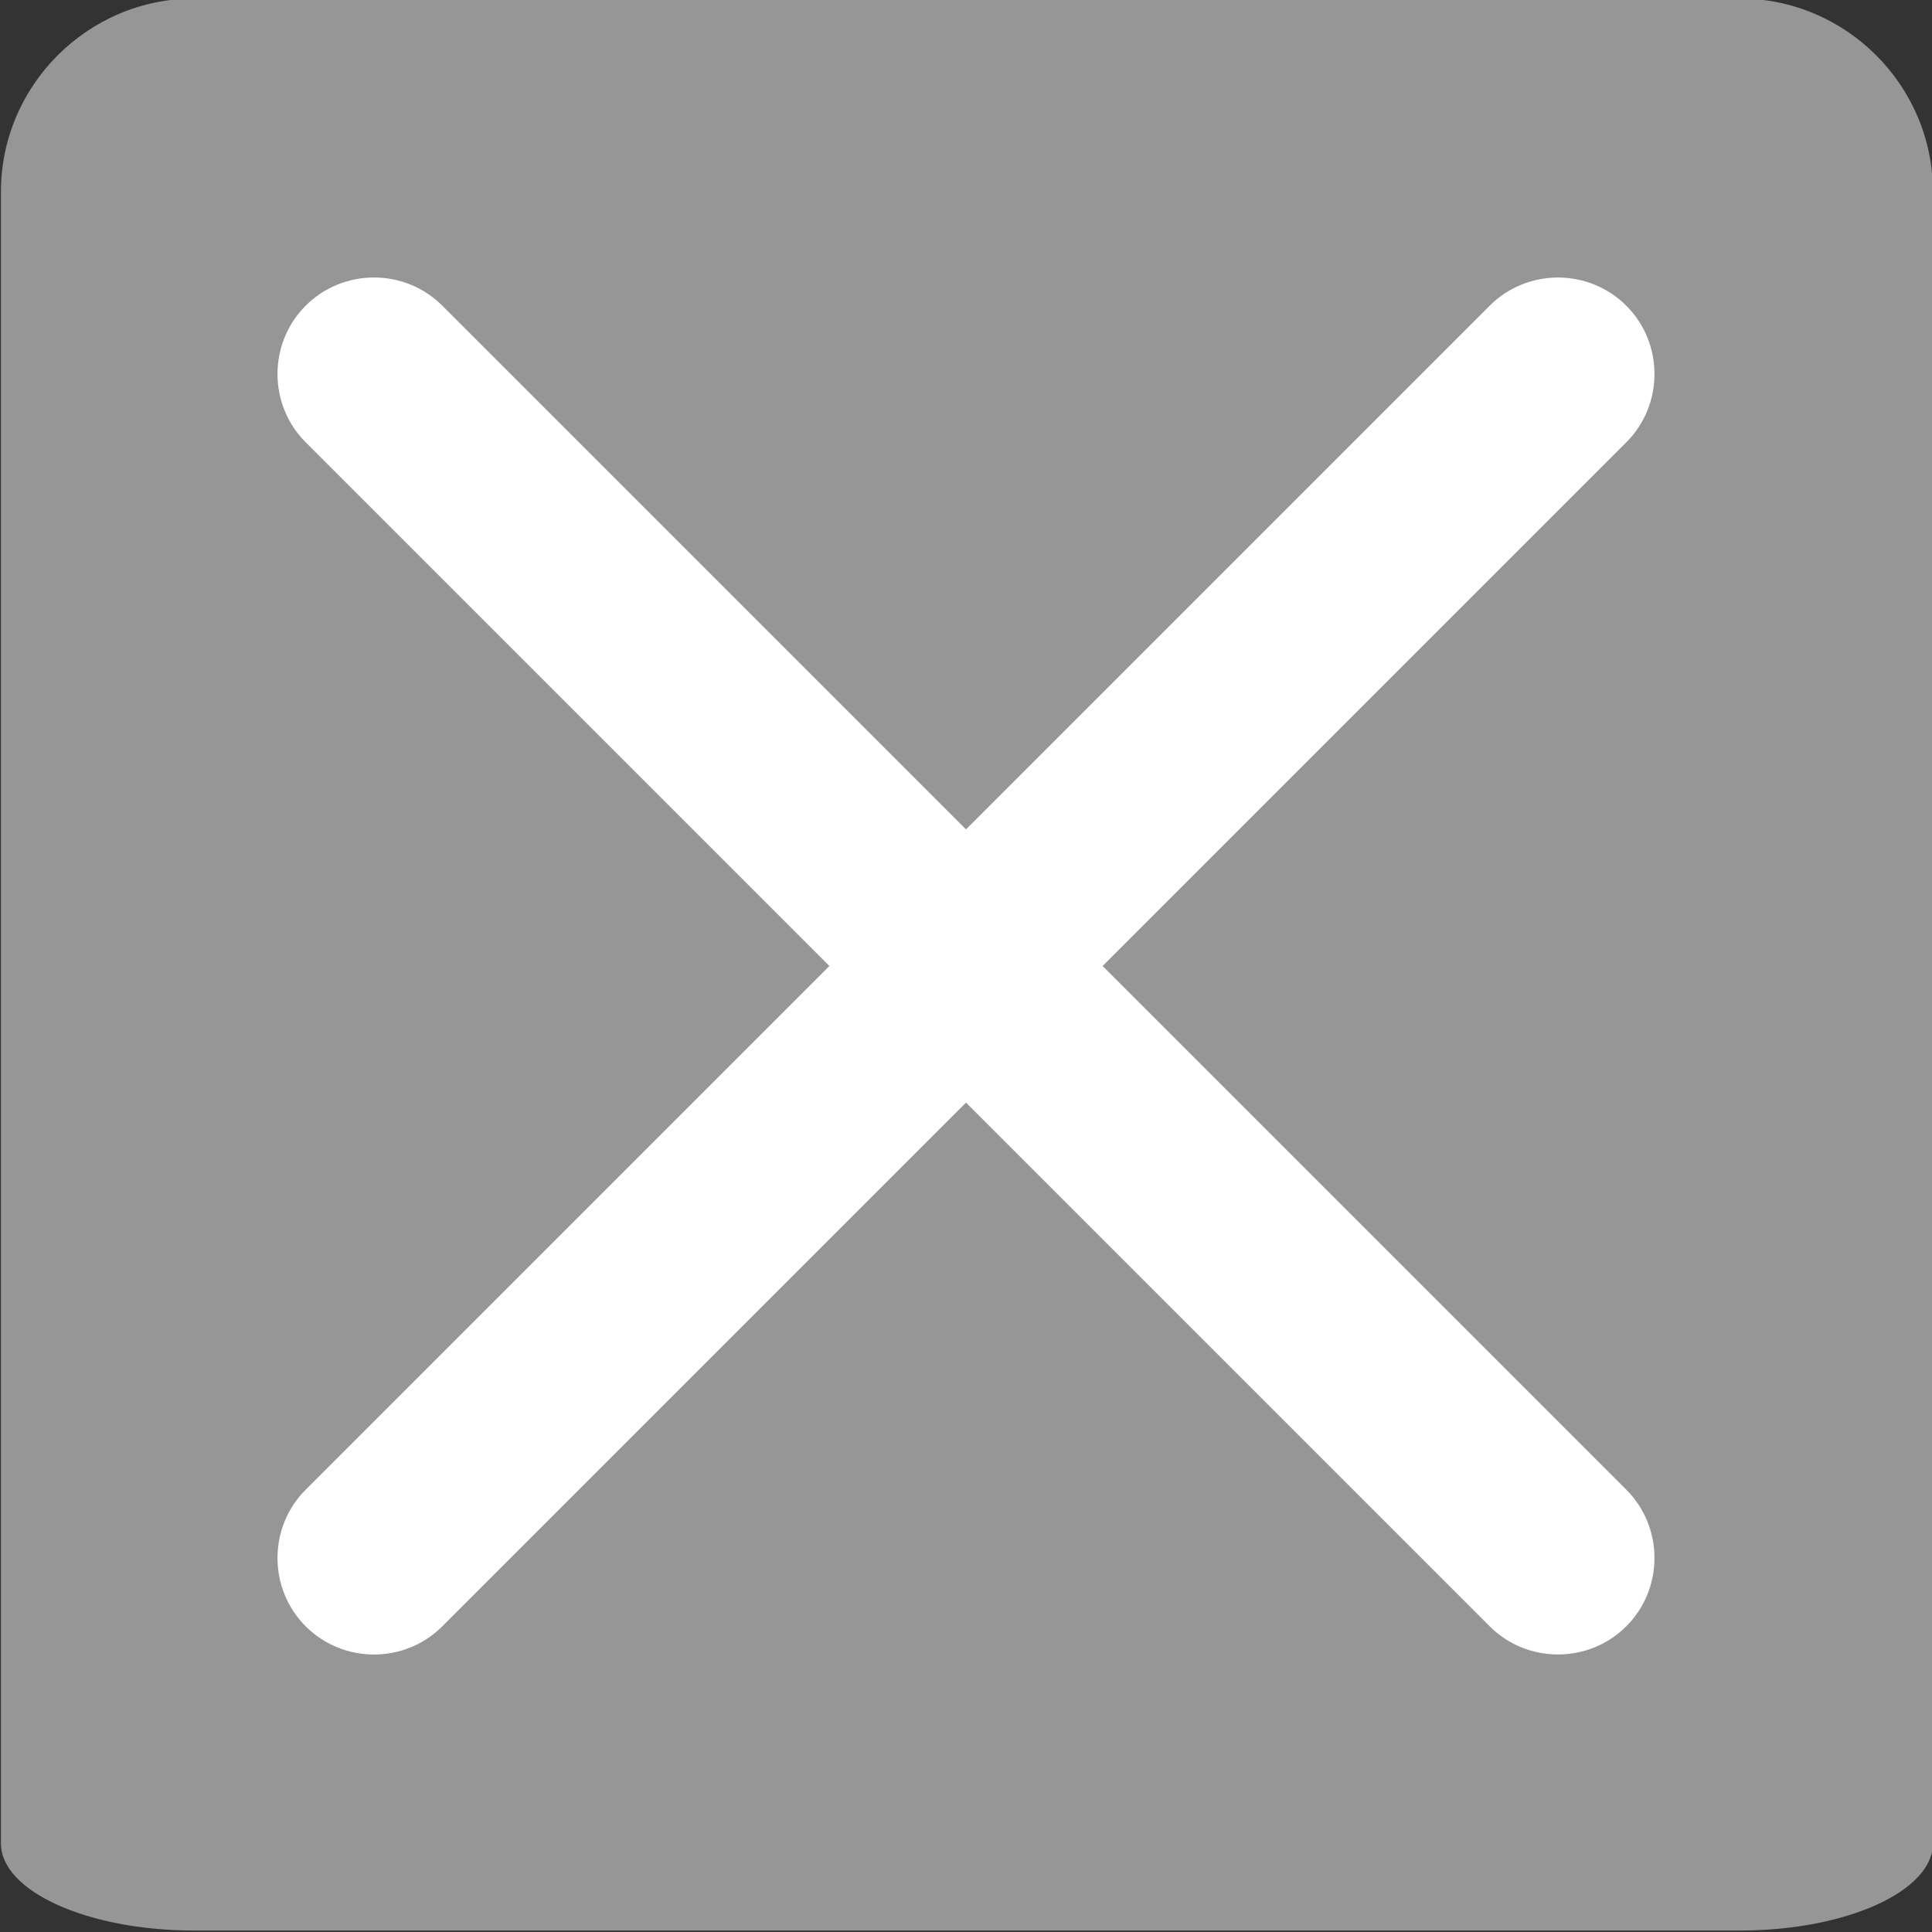 <?xml version="1.0" encoding="utf-8"?>
<!-- Generator: Adobe Illustrator 25.4.6, SVG Export Plug-In . SVG Version: 6.00 Build 0)  -->
<svg version="1.1" id="レイヤー_1" xmlns="http://www.w3.org/2000/svg" xmlns:xlink="http://www.w3.org/1999/xlink" x="0px"
	 y="0px" viewBox="0 0 600 600" style="enable-background:new 0 0 600 600;" xml:space="preserve">
<rect x="0" y="0" width="600" height="600" fill="#333333" stroke="none"/>
<style type="text/css">
	.st0{fill:#969696;}
	.st1{fill:#FFFFFF;}
</style>
<g>
	<path class="st0" d="M60.29-0.45c-33,0-60,27-60,60v360c0,33,0,74.83,0,92.95s0,45.12,0,60s27,27.05,60,27.05h480
		c33,0,60-12.17,60-27.05s0-41.88,0-60s0-59.95,0-92.95v-360c0-33-27-60-60-60H60.29z"/>
</g>
<g>
	<path class="st1" d="M505.06,505.06c-11.67,11.67-30.76,11.67-42.43,0l-367.7-367.7c-11.67-11.67-11.67-30.76,0-42.43l0,0
		c11.67-11.67,30.76-11.67,42.43,0l367.7,367.7C516.73,474.3,516.73,493.39,505.06,505.06z"/>
</g>
<g>
	<path class="st1" d="M505.06,94.94c11.67,11.67,11.67,30.76,0,42.43l-367.7,367.7c-11.67,11.67-30.76,11.67-42.43,0
		c-11.67-11.67-11.67-30.76,0-42.43l367.7-367.7C474.3,83.27,493.39,83.27,505.06,94.94z"/>
</g>
</svg>
